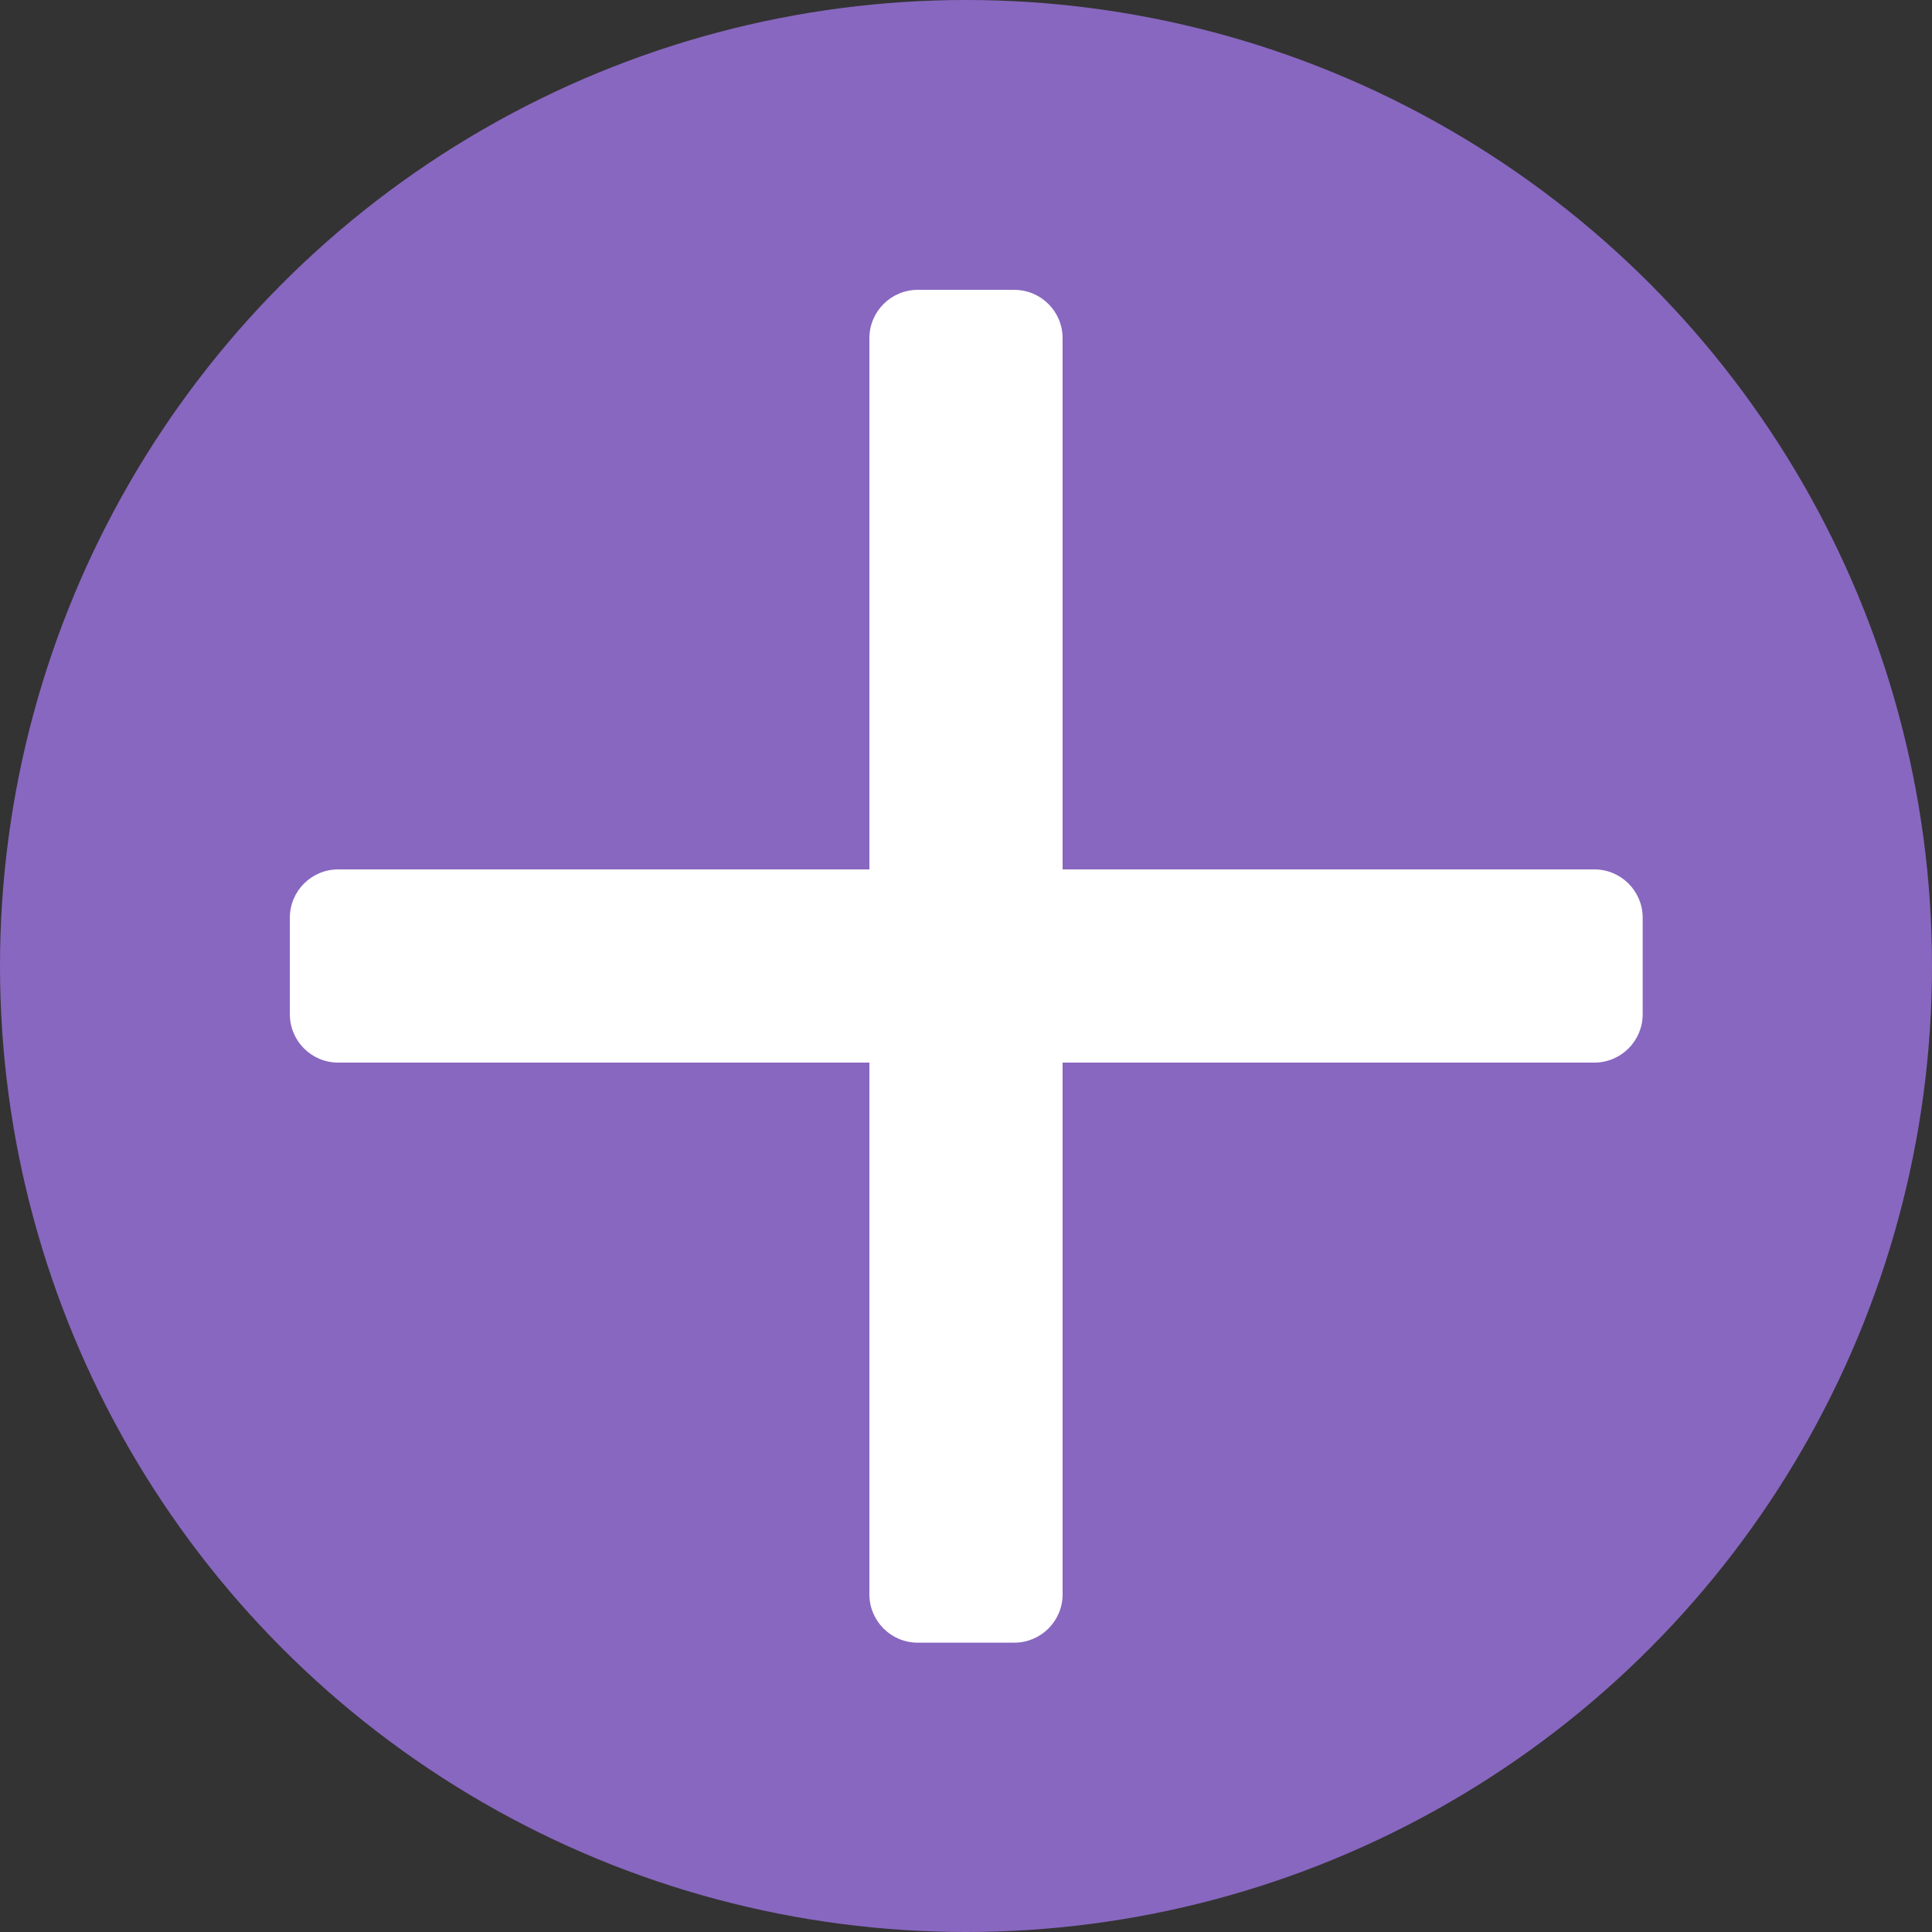 <?xml version="1.0" encoding="UTF-8" standalone="no"?>
<!DOCTYPE svg PUBLIC "-//W3C//DTD SVG 1.1//EN" "http://www.w3.org/Graphics/SVG/1.1/DTD/svg11.dtd">
<svg width="100%" height="100%" viewBox="0 0 1000 1000" version="1.1" xmlns="http://www.w3.org/2000/svg" xmlns:xlink="http://www.w3.org/1999/xlink" xml:space="preserve" xmlns:serif="http://www.serif.com/" style="fill-rule:evenodd;clip-rule:evenodd;stroke-linejoin:round;stroke-miterlimit:2;">
    <rect x="0" y="0" width="1000" height="1000" fill="#333333" stroke="none"/>
    <circle cx="500" cy="500" r="500" style="fill:rgb(136,103,192);"/>
    <g transform="matrix(2,0,0,0.872,-468,58.468)">
        <path d="M509,133.679C509,117.85 503.399,105 496.5,105L471.5,105C464.601,105 459,117.85 459,133.679L459,879.321C459,895.15 464.601,908 471.5,908L496.5,908C503.399,908 509,895.15 509,879.321L509,133.679Z" style="fill:white;"/>
    </g>
    <g transform="matrix(1.22465e-16,-2,0.872,5.33781e-17,58.468,1468)">
        <path d="M509,133.679C509,117.85 503.399,105 496.5,105L471.5,105C464.601,105 459,117.85 459,133.679L459,879.321C459,895.15 464.601,908 471.5,908L496.5,908C503.399,908 509,895.15 509,879.321L509,133.679Z" style="fill:white;"/>
    </g>
</svg>
